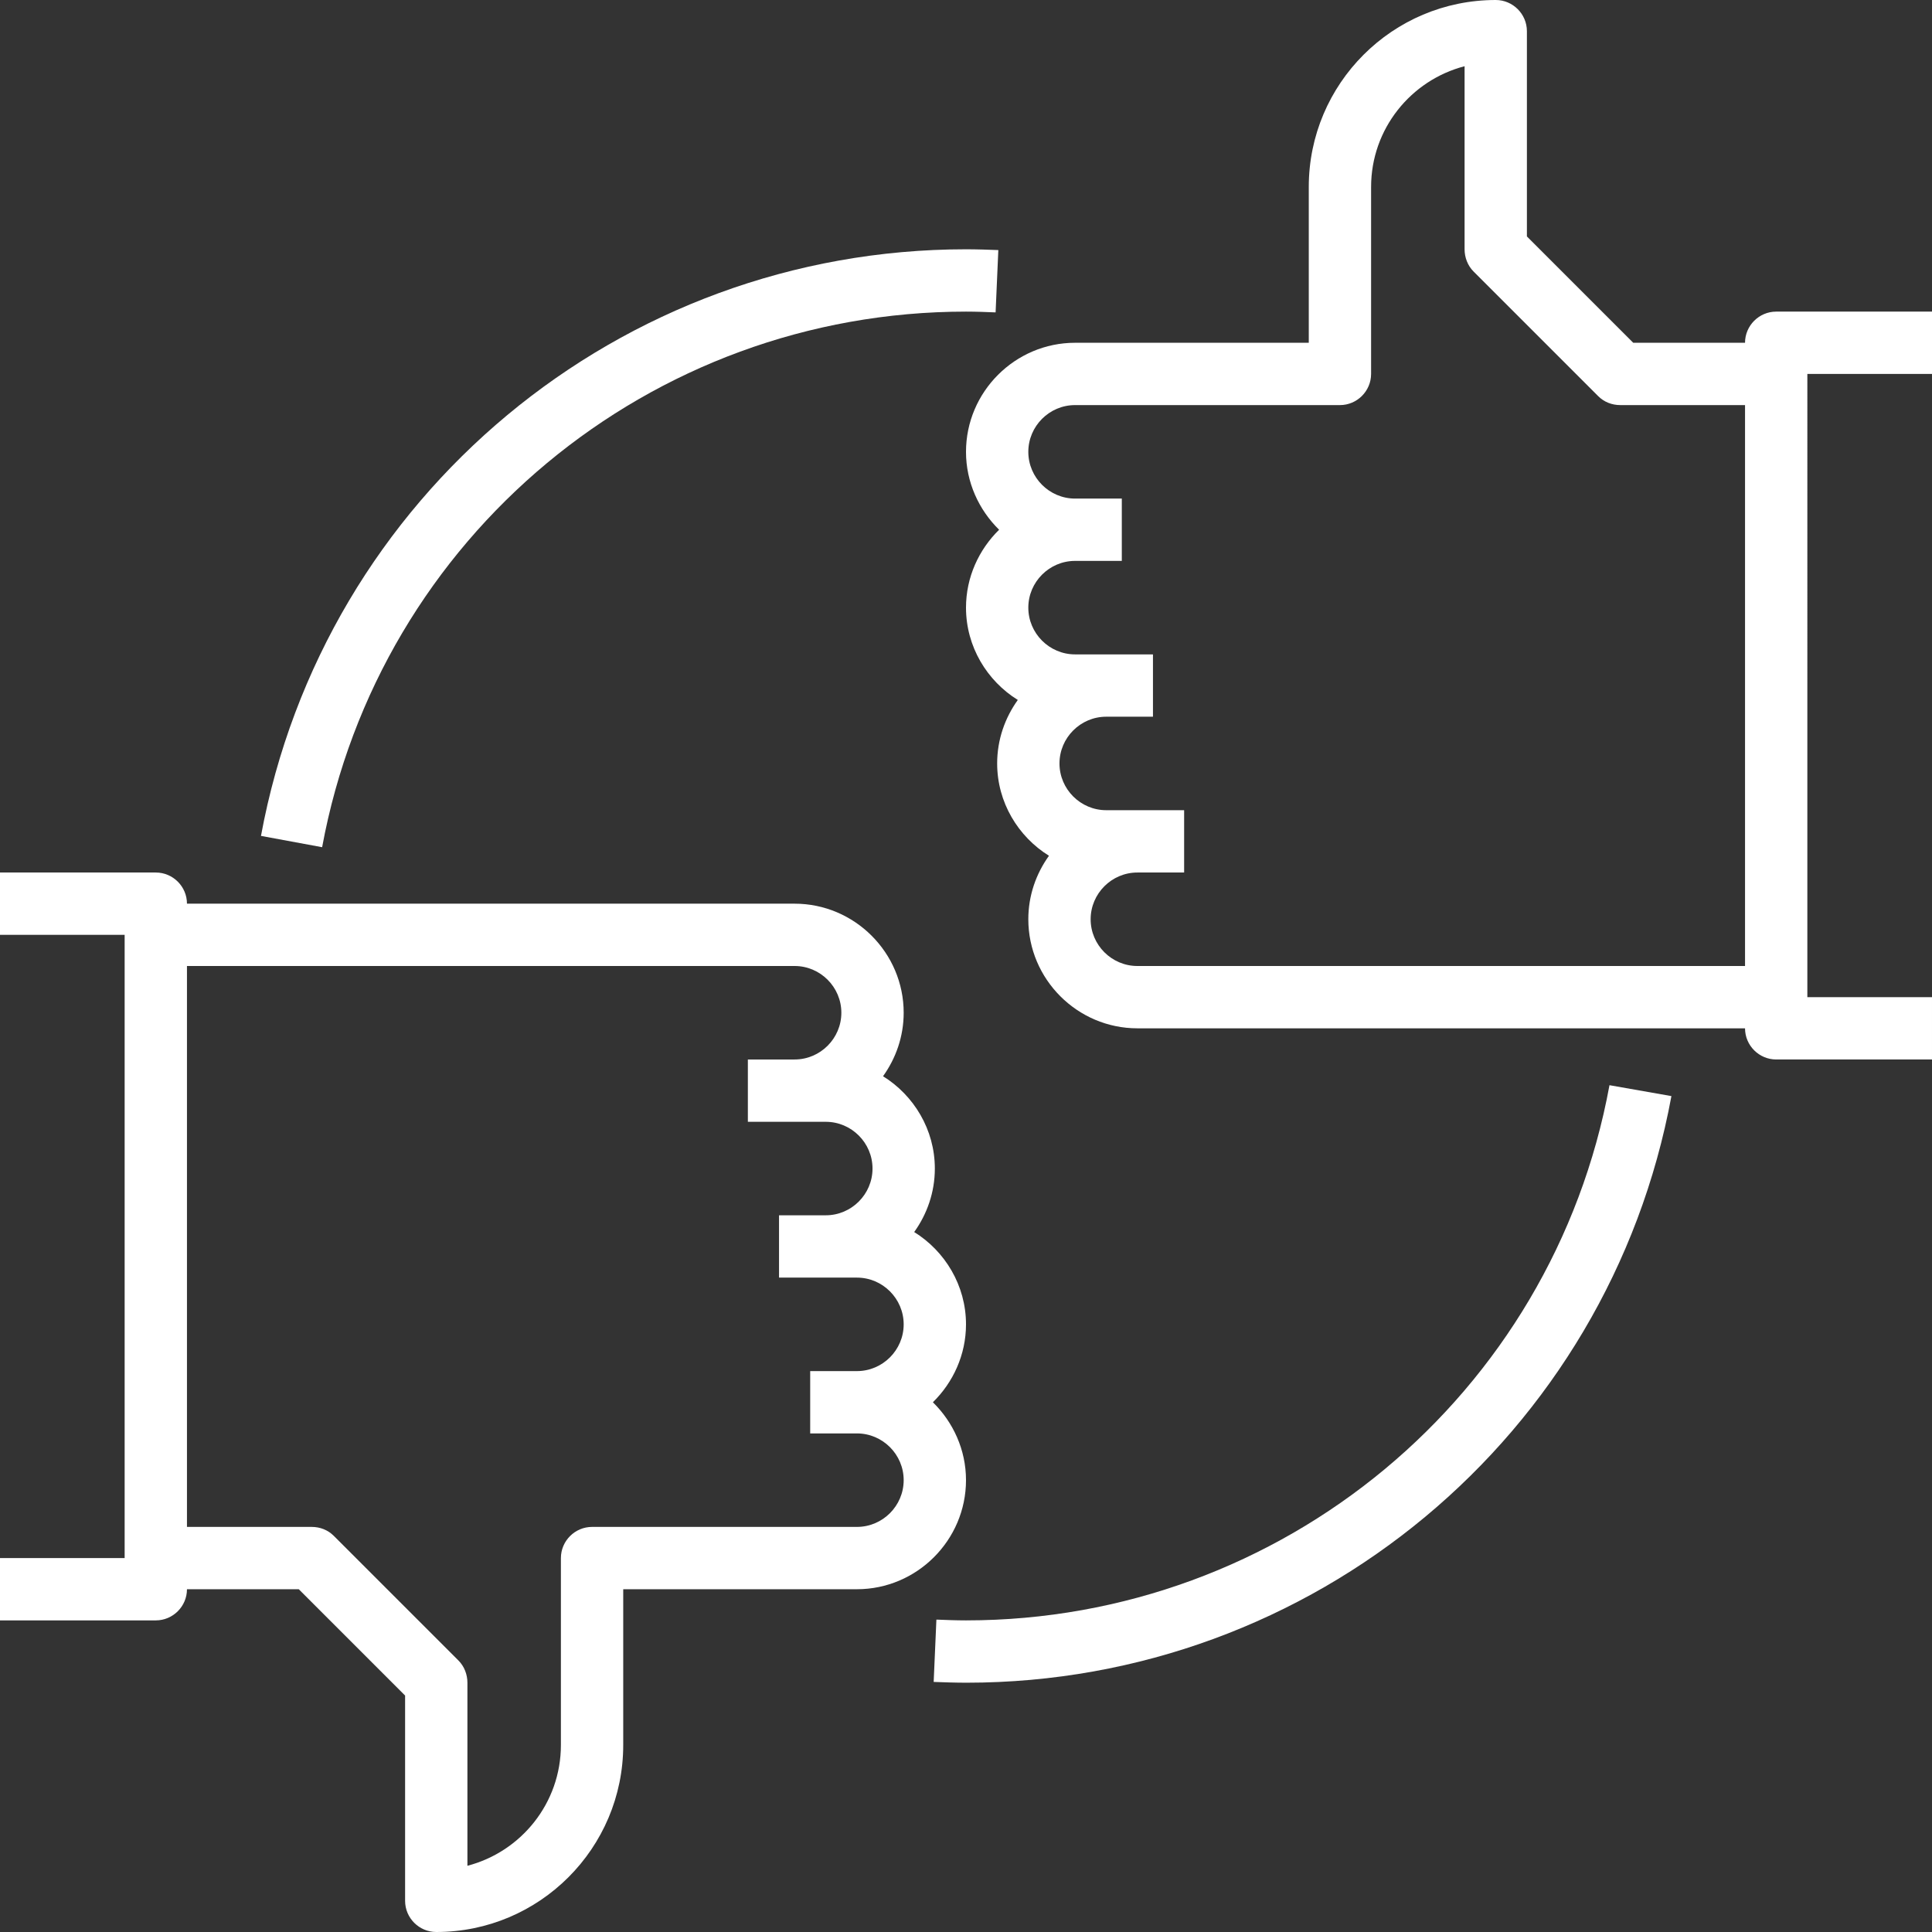 <?xml version="1.0" encoding="utf-8"?>
<!-- Generator: Adobe Illustrator 22.1.0, SVG Export Plug-In . SVG Version: 6.00 Build 0)  -->
<svg version="1.1" id="Capa_1" xmlns="http://www.w3.org/2000/svg" xmlns:xlink="http://www.w3.org/1999/xlink" x="0px" y="0px"
	 viewBox="0 0 496 496" style="enable-background:new 0 0 496 496;" xml:space="preserve">
<rect x="0" y="0" width="496" height="496" fill="#333333" stroke="none"/>
<style type="text/css">
	.st0{fill:#FFFFFF;}
</style>
<g>
	<g>
		<path class="st0" d="M496,96V80h-40c-4.4,0-8,3.6-8,8h-28.7L392,60.7V8c0-4.4-3.6-8-8-8c-26.5,0-48,21.5-48,48v40h-60
			c-15.4,0-28,12.6-28,28c0,7.8,3.3,14.9,8.5,20c-5.2,5.1-8.5,12.2-8.5,20c0,10,5.4,18.8,13.3,23.7c-3.3,4.6-5.3,10.2-5.3,16.3
			c0,10,5.4,18.8,13.3,23.7c-3.3,4.6-5.3,10.2-5.3,16.3c0,15.4,12.6,28,28,28h156c0,4.4,3.6,8,8,8h40v-16h-32V96H496z M448,248H292
			c-6.6,0-12-5.4-12-12s5.4-12,12-12h4h8v-16h-8h-4h-8c-6.6,0-12-5.4-12-12s5.4-12,12-12h4h8v-16h-8h-4h-8c-6.6,0-12-5.4-12-12
			s5.4-12,12-12h12v-16h-12c-6.6,0-12-5.4-12-12s5.4-12,12-12h68c4.4,0,8-3.6,8-8V48c0-14.9,10.2-27.4,24-31v47
			c0,2.1,0.8,4.2,2.3,5.7l32,32c1.5,1.5,3.5,2.3,5.7,2.3h32V248z"/>
	</g>
</g>
<g>
	<g>
		<path class="st0" d="M248,340c0-10-5.4-18.8-13.3-23.7c3.3-4.6,5.3-10.2,5.3-16.3c0-10-5.4-18.8-13.3-23.7
			c3.3-4.6,5.3-10.2,5.3-16.3c0-15.4-12.6-28-28-28H48c0-4.4-3.6-8-8-8H0v16h32v160H0v16h40c4.4,0,8-3.6,8-8h28.7l27.3,27.3V488
			c0,4.4,3.6,8,8,8c26.5,0,48-21.5,48-48v-40h60c15.4,0,28-12.6,28-28c0-7.8-3.3-14.9-8.5-20C244.7,354.9,248,347.8,248,340z
			 M220,368c6.6,0,12,5.4,12,12s-5.4,12-12,12h-68c-4.4,0-8,3.6-8,8v48c0,14.9-10.2,27.4-24,31v-47c0-2.1-0.8-4.2-2.3-5.7l-32-32
			c-1.5-1.5-3.5-2.3-5.7-2.3H48V248h156c6.6,0,12,5.4,12,12s-5.4,12-12,12h-4h-8v16h8h4h8c6.6,0,12,5.4,12,12s-5.4,12-12,12h-4h-8
			v16h8h4h8c6.6,0,12,5.4,12,12s-5.4,12-12,12h-12v16H220z"/>
	</g>
</g>
<g>
	<g>
		<path class="st0" d="M248,64c-88.8,0-164.9,63.3-181,150.6l15.7,2.9C97.4,137.8,166.9,80,248,80c2.6,0,5.1,0.1,7.6,0.2l0.7-16
			C253.6,64.1,250.8,64,248,64z"/>
	</g>
</g>
<g>
	<g>
		<path class="st0" d="M413.2,278.6C398.6,358.2,329.1,416,248,416c-2.6,0-5.1-0.1-7.6-0.2l-0.7,16c2.8,0.1,5.6,0.2,8.4,0.2
			c88.8,0,164.9-63.3,181-150.6L413.2,278.6z"/>
	</g>
</g>
</svg>
